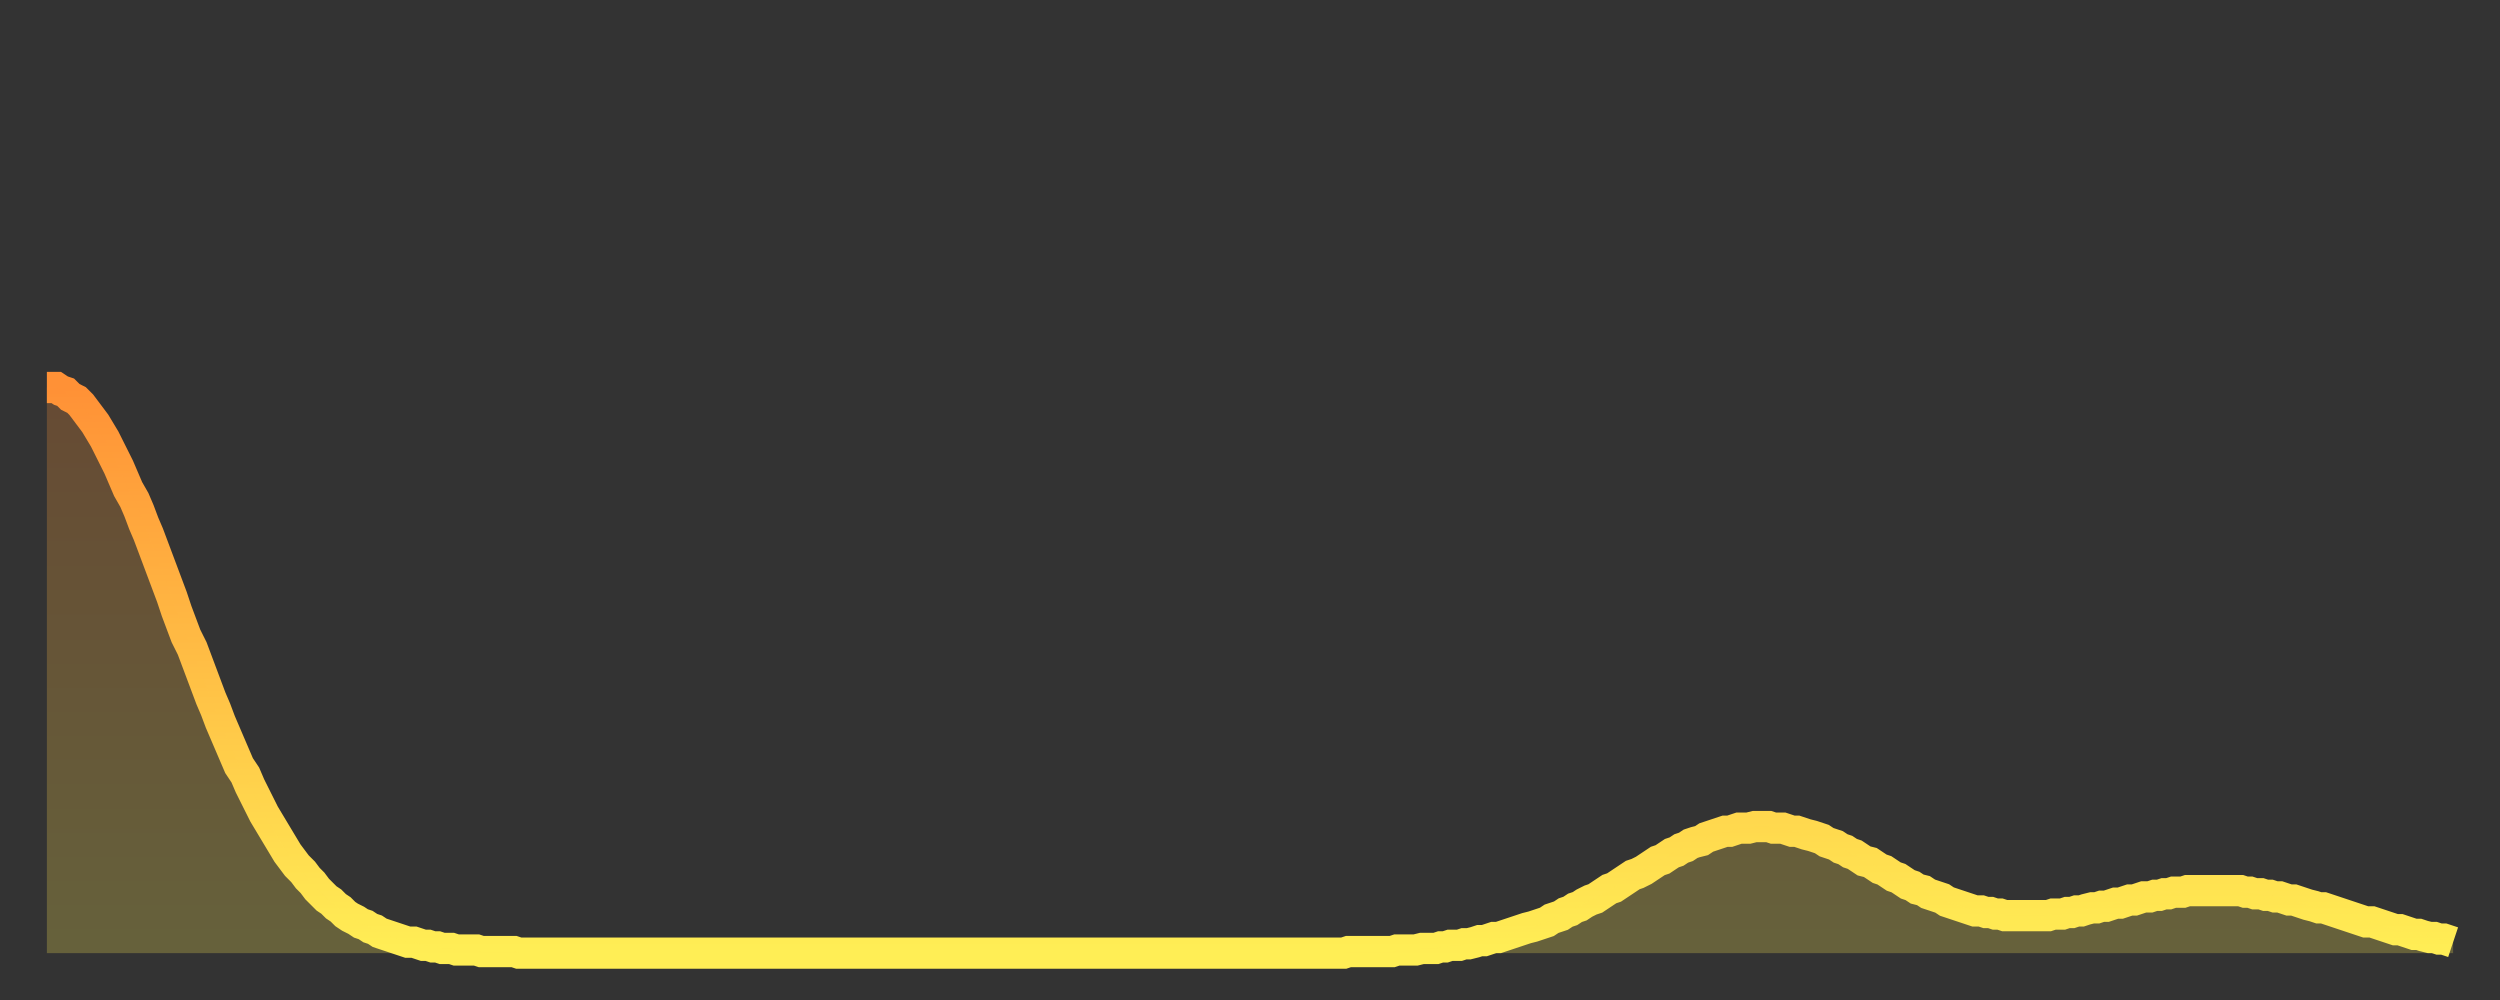<?xml version="1.0" encoding="utf-8" ?>
<svg baseProfile="full" height="64" version="1.1" width="160" xmlns="http://www.w3.org/2000/svg" xmlns:ev="http://www.w3.org/2001/xml-events" xmlns:xlink="http://www.w3.org/1999/xlink"><rect width="100%" height="100%" fill="#333333" stroke="none"/><defs><linearGradient id="id284694" x1="0" x2="0" y1="0" y2="1"><stop offset="0%" stop-color="#ff9136" /><stop offset="50%" stop-color="#ffbf45" /><stop offset="100%" stop-color="#ffee55" /></linearGradient></defs><g transform="translate(3,3)"><g><path d="M 0.0 21.8 L 0.3 21.8 0.6 21.8 0.9 22.0 1.2 22.1 1.5 22.4 1.9 22.6 2.2 22.9 2.5 23.3 2.8 23.7 3.1 24.1 3.4 24.6 3.7 25.1 4.0 25.7 4.3 26.3 4.6 26.9 4.9 27.6 5.2 28.3 5.6 29.0 5.9 29.7 6.2 30.5 6.5 31.2 6.8 32.0 7.1 32.8 7.4 33.6 7.7 34.4 8.0 35.2 8.3 36.1 8.6 36.9 8.9 37.7 9.3 38.5 9.6 39.3 9.9 40.1 10.2 40.9 10.5 41.7 10.8 42.4 11.1 43.2 11.4 43.9 11.7 44.6 12.0 45.3 12.3 46.0 12.7 46.6 13.0 47.3 13.3 47.9 13.6 48.5 13.9 49.1 14.2 49.6 14.5 50.1 14.8 50.6 15.1 51.1 15.4 51.6 15.7 52.0 16.0 52.4 16.4 52.8 16.7 53.2 17.0 53.5 17.3 53.9 17.6 54.2 17.9 54.5 18.2 54.7 18.5 55.0 18.8 55.2 19.1 55.5 19.4 55.7 19.8 55.9 20.1 56.1 20.4 56.2 20.7 56.4 21.0 56.5 21.3 56.7 21.6 56.8 21.9 56.9 22.2 57.0 22.5 57.1 22.8 57.2 23.1 57.3 23.5 57.3 23.8 57.4 24.1 57.5 24.4 57.5 24.7 57.6 25.0 57.6 25.3 57.7 25.6 57.7 25.9 57.7 26.2 57.8 26.5 57.8 26.8 57.8 27.2 57.8 27.5 57.8 27.8 57.9 28.1 57.9 28.4 57.9 28.7 57.9 29.0 57.9 29.3 57.9 29.6 57.9 29.9 57.9 30.2 58.0 30.6 58.0 30.9 58.0 31.2 58.0 31.5 58.0 31.8 58.0 32.1 58.0 32.4 58.0 32.7 58.0 33.0 58.0 33.3 58.0 33.6 58.0 33.9 58.0 34.3 58.0 34.6 58.0 34.9 58.0 35.2 58.0 35.5 58.0 35.8 58.0 36.1 58.0 36.4 58.0 36.7 58.0 37.0 58.0 37.3 58.0 37.7 58.0 38.0 58.0 38.3 58.0 38.6 58.0 38.9 58.0 39.2 58.0 39.5 58.0 39.8 58.0 40.1 58.0 40.4 58.0 40.7 58.0 41.0 58.0 41.4 58.0 41.7 58.0 42.0 58.0 42.3 58.0 42.6 58.0 42.9 58.0 43.2 58.0 43.5 58.0 43.8 58.0 44.1 58.0 44.4 58.0 44.7 58.0 45.1 58.0 45.4 58.0 45.7 58.0 46.0 58.0 46.3 58.0 46.6 58.0 46.9 58.0 47.2 58.0 47.5 58.0 47.8 58.0 48.1 58.0 48.5 58.0 48.8 58.0 49.1 58.0 49.4 58.0 49.7 58.0 50.0 58.0 50.3 58.0 50.6 58.0 50.9 58.0 51.2 58.0 51.5 58.0 51.8 58.0 52.2 58.0 52.5 58.0 52.8 58.0 53.1 58.0 53.4 58.0 53.7 58.0 54.0 58.0 54.3 58.0 54.6 58.0 54.9 58.0 55.2 58.0 55.6 58.0 55.9 58.0 56.2 58.0 56.5 58.0 56.8 58.0 57.1 58.0 57.4 58.0 57.7 58.0 58.0 58.0 58.3 58.0 58.6 58.0 58.9 58.0 59.3 58.0 59.6 58.0 59.9 58.0 60.2 58.0 60.5 58.0 60.8 58.0 61.1 58.0 61.4 58.0 61.7 58.0 62.0 58.0 62.3 58.0 62.6 58.0 63.0 58.0 63.3 58.0 63.6 58.0 63.9 58.0 64.2 58.0 64.5 58.0 64.8 58.0 65.1 58.0 65.4 58.0 65.7 58.0 66.0 58.0 66.4 58.0 66.7 58.0 67.0 58.0 67.3 58.0 67.6 58.0 67.9 58.0 68.2 58.0 68.5 58.0 68.8 58.0 69.1 58.0 69.4 58.0 69.7 58.0 70.1 58.0 70.4 58.0 70.7 58.0 71.0 58.0 71.3 58.0 71.6 58.0 71.9 58.0 72.2 58.0 72.5 58.0 72.8 58.0 73.1 58.0 73.5 58.0 73.8 58.0 74.1 58.0 74.4 58.0 74.7 58.0 75.0 58.0 75.3 58.0 75.6 58.0 75.9 58.0 76.2 58.0 76.5 58.0 76.8 58.0 77.2 58.0 77.5 58.0 77.8 58.0 78.1 58.0 78.4 58.0 78.7 58.0 79.0 58.0 79.3 58.0 79.6 58.0 79.9 58.0 80.2 58.0 80.5 58.0 80.9 58.0 81.2 58.0 81.5 58.0 81.8 58.0 82.1 58.0 82.4 58.0 82.7 58.0 83.0 58.0 83.3 57.9 83.6 57.9 83.9 57.9 84.3 57.9 84.6 57.9 84.9 57.9 85.2 57.9 85.5 57.9 85.8 57.9 86.1 57.9 86.4 57.8 86.7 57.8 87.0 57.8 87.3 57.8 87.6 57.8 88.0 57.7 88.3 57.7 88.6 57.7 88.9 57.7 89.2 57.6 89.5 57.6 89.8 57.5 90.1 57.5 90.4 57.5 90.7 57.4 91.0 57.4 91.4 57.3 91.7 57.2 92.0 57.2 92.3 57.1 92.6 57.0 92.9 57.0 93.2 56.9 93.5 56.8 93.8 56.7 94.1 56.6 94.4 56.5 94.7 56.4 95.1 56.3 95.4 56.2 95.7 56.1 96.0 56.0 96.3 55.8 96.6 55.7 96.9 55.6 97.2 55.4 97.5 55.3 97.8 55.1 98.1 55.0 98.4 54.8 98.8 54.6 99.1 54.5 99.4 54.3 99.7 54.1 100.0 53.9 100.3 53.8 100.6 53.6 100.9 53.4 101.2 53.2 101.5 53.0 101.8 52.9 102.2 52.7 102.5 52.5 102.8 52.3 103.1 52.1 103.4 52.0 103.7 51.8 104.0 51.6 104.3 51.5 104.6 51.3 104.9 51.2 105.2 51.0 105.5 50.9 105.9 50.8 106.2 50.6 106.5 50.5 106.8 50.4 107.1 50.3 107.4 50.2 107.7 50.2 108.0 50.1 108.3 50.0 108.6 50.0 108.9 50.0 109.3 49.9 109.6 49.9 109.9 49.9 110.2 49.9 110.5 50.0 110.8 50.0 111.1 50.0 111.4 50.1 111.7 50.2 112.0 50.2 112.3 50.3 112.6 50.4 113.0 50.5 113.3 50.6 113.6 50.7 113.9 50.9 114.2 51.0 114.5 51.1 114.8 51.3 115.1 51.4 115.4 51.6 115.7 51.7 116.0 51.9 116.3 52.1 116.7 52.2 117.0 52.4 117.3 52.6 117.6 52.7 117.9 52.9 118.2 53.1 118.5 53.2 118.8 53.4 119.1 53.6 119.4 53.7 119.7 53.9 120.1 54.0 120.4 54.2 120.7 54.3 121.0 54.4 121.3 54.5 121.6 54.7 121.9 54.8 122.2 54.9 122.5 55.0 122.8 55.1 123.1 55.2 123.4 55.3 123.8 55.3 124.1 55.4 124.4 55.4 124.7 55.5 125.0 55.5 125.3 55.6 125.6 55.6 125.9 55.6 126.2 55.6 126.5 55.6 126.8 55.6 127.2 55.6 127.5 55.6 127.8 55.6 128.1 55.6 128.4 55.5 128.7 55.5 129.0 55.5 129.3 55.4 129.6 55.4 129.9 55.3 130.2 55.3 130.5 55.2 130.9 55.1 131.2 55.1 131.5 55.0 131.8 55.0 132.1 54.9 132.4 54.8 132.7 54.8 133.0 54.7 133.3 54.6 133.6 54.6 133.9 54.5 134.2 54.4 134.6 54.4 134.9 54.3 135.2 54.3 135.5 54.2 135.8 54.2 136.1 54.1 136.4 54.1 136.7 54.1 137.0 54.0 137.3 54.0 137.6 54.0 138.0 54.0 138.3 54.0 138.6 54.0 138.9 54.0 139.2 54.0 139.5 54.0 139.8 54.0 140.1 54.0 140.4 54.0 140.7 54.1 141.0 54.1 141.3 54.2 141.7 54.2 142.0 54.3 142.3 54.3 142.6 54.4 142.9 54.4 143.2 54.5 143.5 54.6 143.8 54.6 144.1 54.7 144.4 54.8 144.7 54.9 145.1 55.0 145.4 55.1 145.7 55.1 146.0 55.2 146.3 55.3 146.6 55.4 146.9 55.5 147.2 55.6 147.5 55.7 147.8 55.8 148.1 55.9 148.4 56.0 148.8 56.0 149.1 56.1 149.4 56.2 149.7 56.3 150.0 56.4 150.3 56.5 150.6 56.5 150.9 56.6 151.2 56.7 151.5 56.8 151.8 56.8 152.1 56.9 152.5 57.0 152.8 57.0 153.1 57.1 153.4 57.1 153.7 57.2 154.0 57.3" fill="none" id="graph-curve" opacity="1" stroke="url(#id284694)" stroke-width="2" /><path d="M 0 58 L 0.0 21.8 0.3 21.8 0.6 21.8 0.9 22.0 1.2 22.1 1.5 22.4 1.9 22.6 2.2 22.9 2.5 23.3 2.8 23.7 3.1 24.1 3.4 24.6 3.7 25.1 4.0 25.7 4.3 26.3 4.6 26.9 4.9 27.6 5.2 28.3 5.6 29.0 5.9 29.7 6.2 30.5 6.5 31.2 6.8 32.0 7.1 32.8 7.4 33.6 7.7 34.4 8.0 35.2 8.3 36.1 8.6 36.9 8.9 37.7 9.3 38.5 9.6 39.3 9.9 40.1 10.2 40.9 10.5 41.7 10.8 42.4 11.1 43.2 11.4 43.9 11.7 44.6 12.0 45.3 12.3 46.0 12.7 46.6 13.0 47.3 13.3 47.9 13.6 48.5 13.9 49.1 14.2 49.6 14.5 50.1 14.8 50.6 15.1 51.1 15.4 51.6 15.7 52.0 16.0 52.4 16.4 52.8 16.7 53.2 17.0 53.5 17.3 53.9 17.6 54.2 17.9 54.5 18.2 54.7 18.5 55.0 18.8 55.2 19.1 55.5 19.4 55.7 19.8 55.9 20.1 56.1 20.4 56.2 20.7 56.4 21.0 56.5 21.3 56.7 21.6 56.8 21.9 56.9 22.2 57.0 22.5 57.1 22.8 57.2 23.1 57.3 23.5 57.3 23.8 57.4 24.1 57.5 24.4 57.5 24.7 57.6 25.0 57.6 25.3 57.7 25.6 57.7 25.9 57.7 26.2 57.8 26.5 57.8 26.8 57.8 27.2 57.8 27.5 57.8 27.8 57.9 28.1 57.9 28.4 57.9 28.7 57.9 29.0 57.9 29.3 57.9 29.6 57.9 29.9 57.9 30.2 58.0 30.6 58.0 30.9 58.0 31.2 58.0 31.5 58.0 31.8 58.0 32.1 58.0 32.4 58.0 32.7 58.0 33.0 58.0 33.3 58.0 33.6 58.0 33.9 58.0 34.3 58.0 34.6 58.0 34.9 58.0 35.2 58.0 35.5 58.0 35.8 58.0 36.1 58.0 36.4 58.0 36.7 58.0 37.0 58.0 37.3 58.0 37.7 58.0 38.0 58.0 38.3 58.0 38.6 58.0 38.9 58.0 39.2 58.0 39.5 58.0 39.8 58.0 40.1 58.0 40.4 58.0 40.7 58.0 41.0 58.0 41.4 58.0 41.7 58.0 42.0 58.0 42.3 58.0 42.6 58.0 42.9 58.0 43.2 58.0 43.5 58.0 43.8 58.0 44.1 58.0 44.4 58.0 44.7 58.0 45.1 58.0 45.4 58.0 45.7 58.0 46.0 58.0 46.3 58.0 46.6 58.0 46.9 58.0 47.2 58.0 47.5 58.0 47.8 58.0 48.1 58.0 48.5 58.0 48.8 58.0 49.1 58.0 49.4 58.0 49.7 58.0 50.0 58.0 50.3 58.0 50.6 58.0 50.9 58.0 51.2 58.0 51.5 58.0 51.8 58.0 52.2 58.0 52.5 58.0 52.8 58.0 53.1 58.0 53.4 58.0 53.7 58.0 54.0 58.0 54.3 58.0 54.6 58.0 54.9 58.0 55.2 58.0 55.6 58.0 55.9 58.0 56.2 58.0 56.5 58.0 56.8 58.0 57.1 58.0 57.4 58.0 57.7 58.0 58.0 58.0 58.3 58.0 58.6 58.0 58.9 58.0 59.3 58.0 59.6 58.0 59.9 58.0 60.2 58.0 60.5 58.0 60.8 58.0 61.1 58.0 61.4 58.0 61.7 58.0 62.0 58.0 62.3 58.0 62.6 58.0 63.0 58.0 63.3 58.0 63.6 58.0 63.9 58.0 64.2 58.0 64.5 58.0 64.8 58.0 65.1 58.0 65.4 58.0 65.7 58.0 66.0 58.0 66.4 58.0 66.7 58.0 67.0 58.0 67.3 58.0 67.6 58.0 67.9 58.0 68.2 58.0 68.5 58.0 68.8 58.0 69.1 58.0 69.4 58.0 69.7 58.0 70.1 58.0 70.4 58.0 70.7 58.0 71.0 58.0 71.3 58.0 71.6 58.0 71.9 58.0 72.2 58.0 72.5 58.0 72.8 58.0 73.1 58.0 73.5 58.0 73.8 58.0 74.1 58.0 74.4 58.0 74.7 58.0 75.0 58.0 75.3 58.0 75.6 58.0 75.9 58.0 76.2 58.0 76.5 58.0 76.8 58.0 77.2 58.0 77.5 58.0 77.8 58.0 78.1 58.0 78.4 58.0 78.7 58.0 79.0 58.0 79.3 58.0 79.6 58.0 79.9 58.0 80.2 58.0 80.5 58.0 80.9 58.0 81.2 58.0 81.5 58.0 81.8 58.0 82.1 58.0 82.4 58.0 82.7 58.0 83.0 58.0 83.3 57.9 83.6 57.9 83.9 57.9 84.3 57.9 84.6 57.9 84.9 57.9 85.2 57.9 85.5 57.9 85.8 57.9 86.1 57.9 86.4 57.8 86.7 57.8 87.0 57.8 87.3 57.8 87.6 57.8 88.0 57.7 88.3 57.7 88.6 57.7 88.9 57.7 89.2 57.6 89.5 57.6 89.8 57.5 90.1 57.5 90.4 57.5 90.7 57.4 91.0 57.4 91.4 57.3 91.7 57.2 92.0 57.2 92.3 57.1 92.6 57.0 92.9 57.0 93.2 56.9 93.5 56.8 93.8 56.7 94.1 56.6 94.4 56.5 94.7 56.4 95.1 56.3 95.4 56.2 95.7 56.1 96.0 56.0 96.3 55.8 96.6 55.7 96.9 55.6 97.2 55.4 97.5 55.3 97.8 55.1 98.1 55.0 98.4 54.8 98.8 54.6 99.1 54.5 99.4 54.3 99.7 54.1 100.0 53.9 100.3 53.8 100.6 53.6 100.9 53.4 101.2 53.2 101.5 53.0 101.8 52.9 102.2 52.7 102.5 52.5 102.8 52.3 103.1 52.1 103.4 52.0 103.7 51.8 104.0 51.6 104.3 51.5 104.6 51.3 104.9 51.2 105.2 51.0 105.5 50.9 105.9 50.8 106.2 50.6 106.5 50.5 106.8 50.4 107.1 50.3 107.4 50.2 107.7 50.2 108.0 50.1 108.3 50.0 108.6 50.0 108.9 50.0 109.3 49.9 109.6 49.9 109.9 49.9 110.2 49.9 110.5 50.0 110.8 50.0 111.1 50.0 111.4 50.1 111.7 50.2 112.0 50.2 112.3 50.3 112.6 50.4 113.0 50.5 113.3 50.6 113.6 50.7 113.9 50.9 114.2 51.0 114.5 51.1 114.8 51.3 115.1 51.4 115.4 51.6 115.7 51.7 116.0 51.9 116.3 52.1 116.7 52.2 117.0 52.4 117.3 52.6 117.6 52.7 117.9 52.9 118.2 53.1 118.5 53.2 118.8 53.4 119.1 53.6 119.4 53.7 119.7 53.9 120.1 54.0 120.4 54.2 120.7 54.3 121.0 54.4 121.3 54.5 121.6 54.7 121.9 54.8 122.2 54.9 122.5 55.0 122.8 55.1 123.1 55.2 123.4 55.3 123.8 55.3 124.1 55.4 124.4 55.4 124.7 55.5 125.0 55.5 125.3 55.6 125.6 55.6 125.9 55.6 126.2 55.6 126.5 55.6 126.8 55.6 127.2 55.6 127.5 55.6 127.8 55.6 128.1 55.6 128.4 55.5 128.7 55.5 129.0 55.5 129.3 55.4 129.6 55.4 129.9 55.3 130.2 55.3 130.5 55.2 130.9 55.1 131.2 55.1 131.5 55.0 131.8 55.0 132.1 54.9 132.4 54.8 132.7 54.8 133.0 54.7 133.3 54.6 133.6 54.6 133.9 54.5 134.2 54.4 134.6 54.4 134.9 54.3 135.2 54.3 135.5 54.2 135.8 54.2 136.1 54.1 136.4 54.1 136.7 54.1 137.0 54.0 137.3 54.0 137.6 54.0 138.0 54.0 138.3 54.0 138.6 54.0 138.9 54.0 139.2 54.0 139.5 54.0 139.8 54.0 140.1 54.0 140.4 54.0 140.7 54.1 141.0 54.1 141.3 54.2 141.7 54.2 142.0 54.3 142.3 54.3 142.6 54.4 142.9 54.4 143.2 54.5 143.5 54.6 143.8 54.6 144.1 54.7 144.4 54.8 144.7 54.9 145.1 55.0 145.4 55.1 145.7 55.1 146.0 55.2 146.3 55.3 146.6 55.4 146.9 55.5 147.2 55.6 147.5 55.7 147.8 55.8 148.1 55.9 148.4 56.0 148.8 56.0 149.1 56.1 149.4 56.2 149.7 56.3 150.0 56.4 150.3 56.5 150.6 56.5 150.9 56.6 151.2 56.7 151.5 56.8 151.8 56.8 152.1 56.9 152.5 57.0 152.8 57.0 153.1 57.1 153.4 57.1 153.7 57.2 154.0 57.3 154 58" fill="url(#id284694)" fill-opacity=".25" id="graph-shadow" /></g></g></svg>